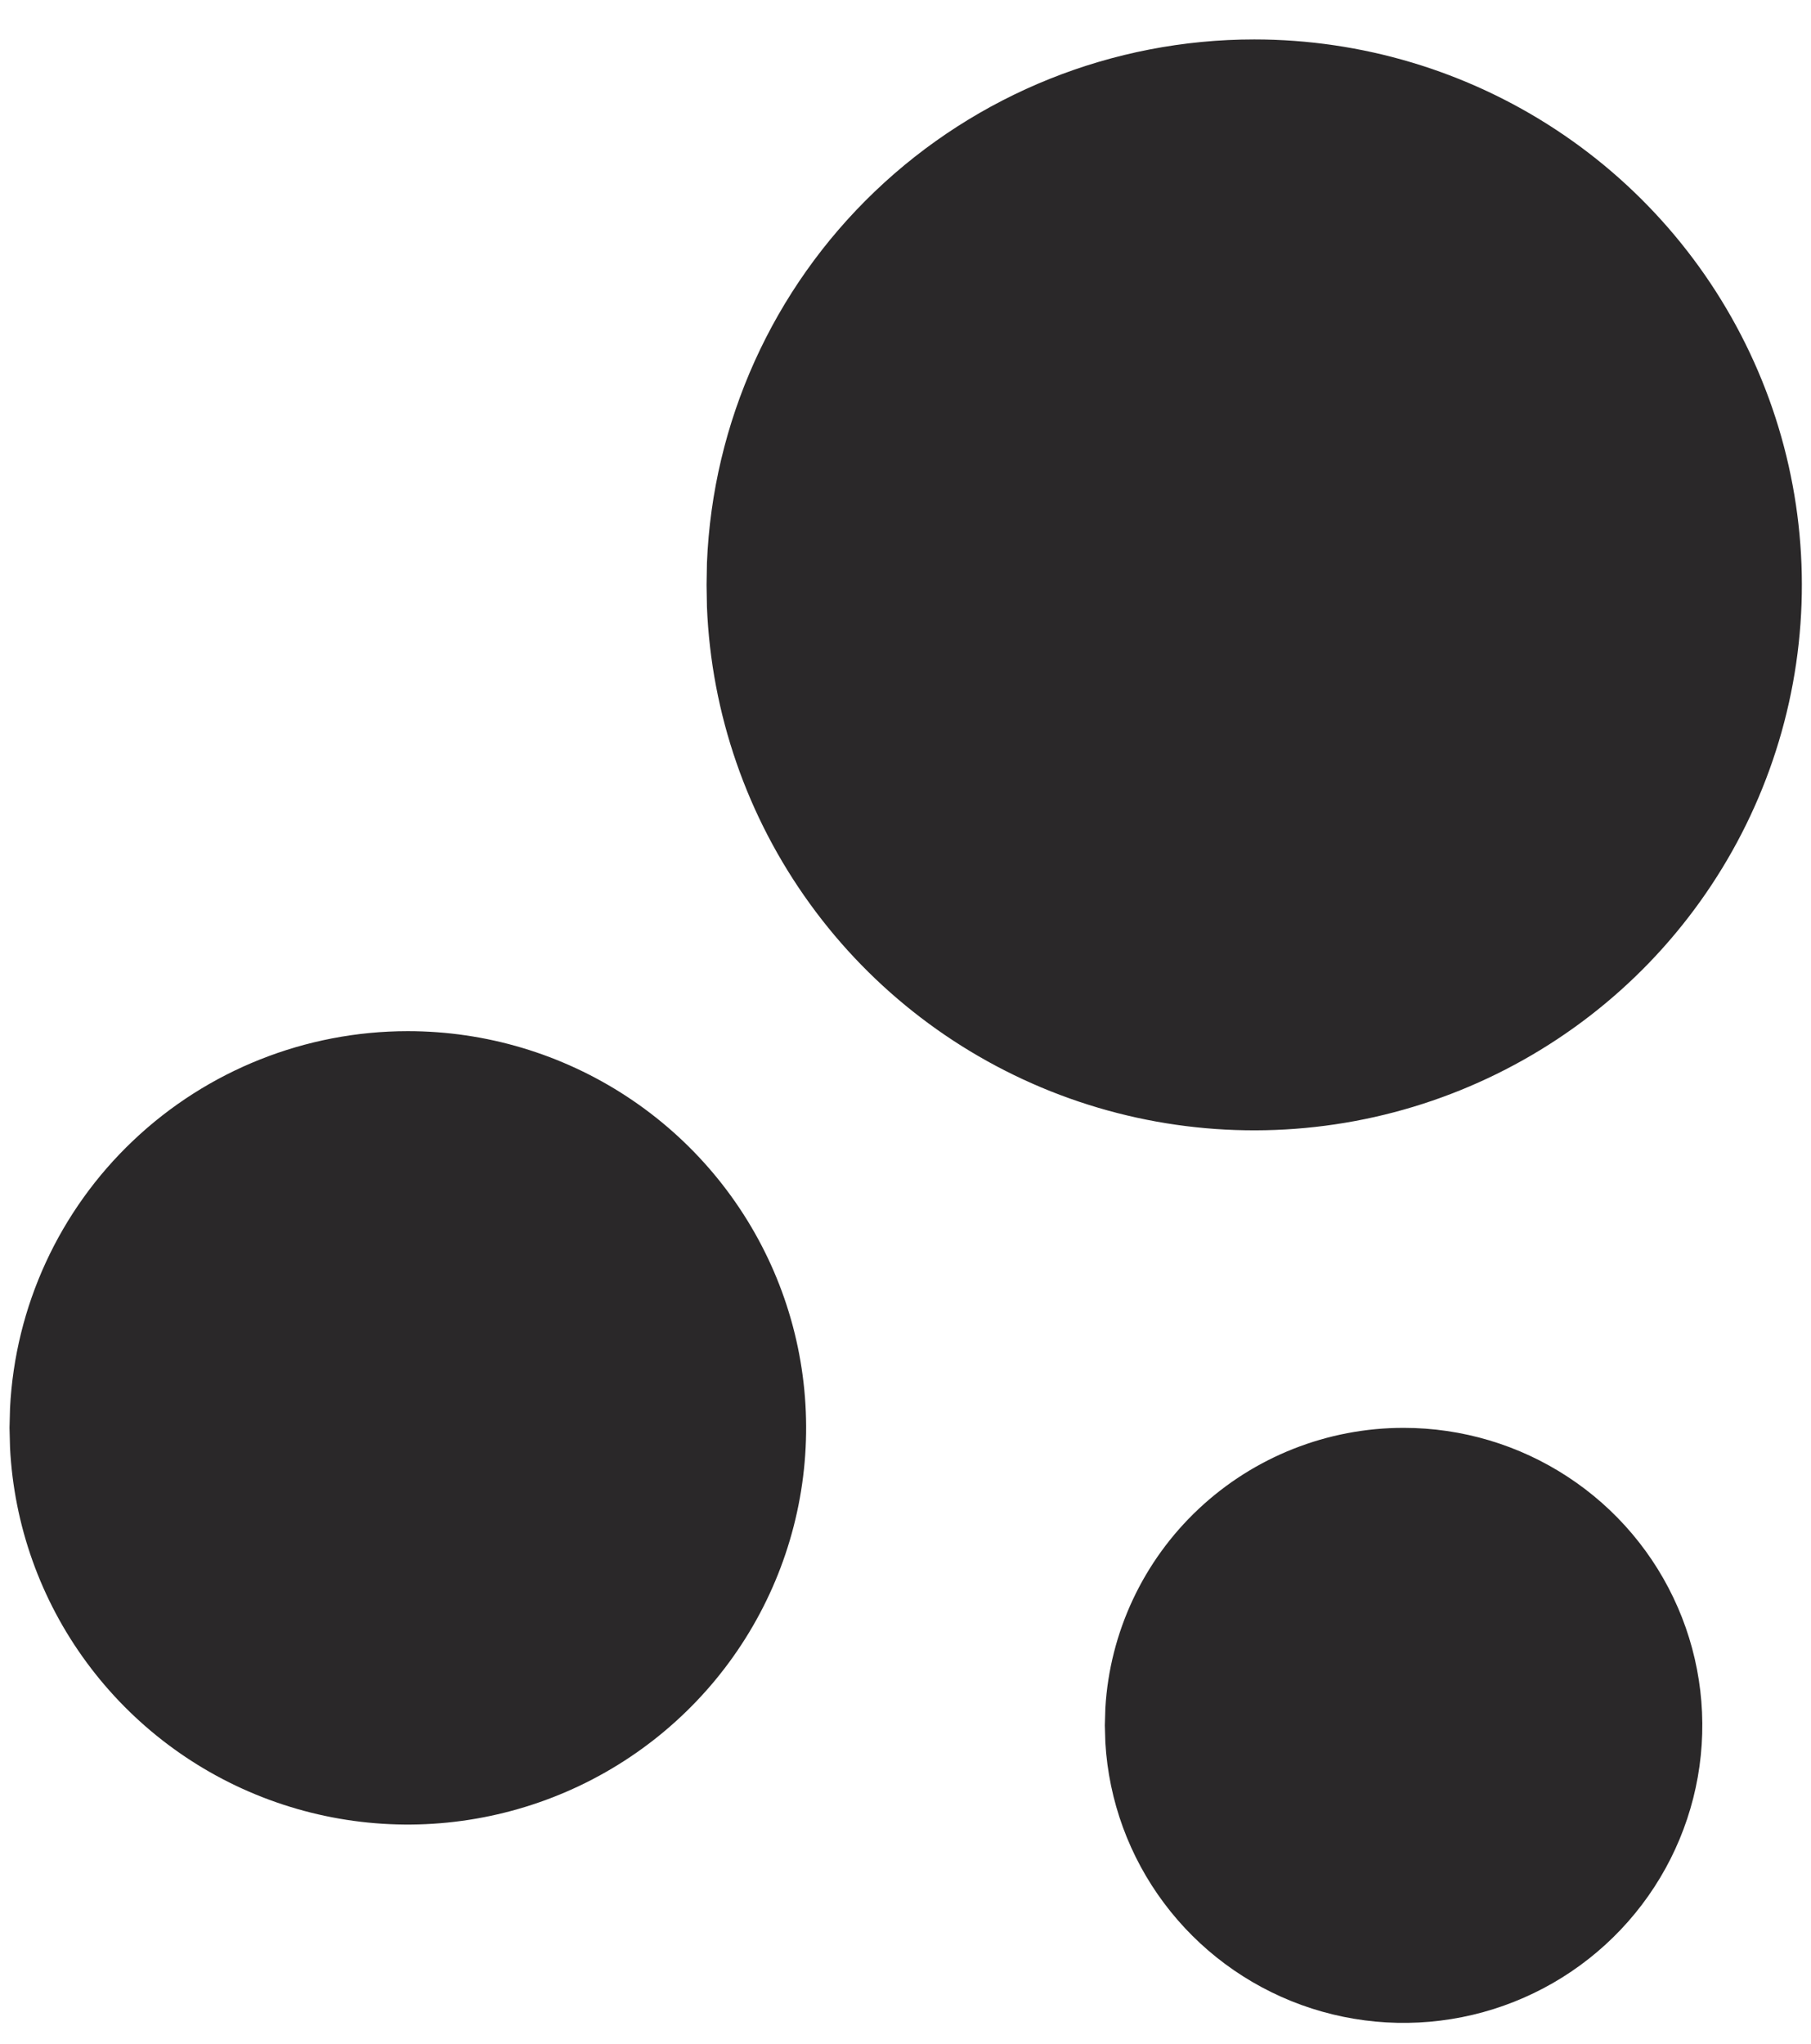 <?xml version="1.0" encoding="UTF-8"?> <svg xmlns="http://www.w3.org/2000/svg" width="39" height="44" viewBox="0 0 39 44" fill="none"><path d="M8.783 22.201C10.461 22.201 12.102 22.691 13.503 23.611C14.905 24.531 16.004 25.839 16.666 27.375C17.327 28.911 17.522 30.606 17.225 32.251C16.929 33.896 16.154 35.418 14.998 36.628C13.841 37.839 12.353 38.685 10.718 39.062C9.083 39.44 7.373 39.331 5.8 38.75C4.226 38.169 2.859 37.141 1.866 35.793C0.873 34.446 0.3 32.838 0.216 31.169L0.205 30.742L0.216 30.315C0.326 28.127 1.276 26.064 2.871 24.554C4.465 23.043 6.582 22.201 8.783 22.201ZM30.226 30.742C31.483 30.742 32.712 31.108 33.761 31.796C34.811 32.483 35.635 33.461 36.133 34.61C36.631 35.758 36.78 37.027 36.562 38.259C36.344 39.491 35.768 40.632 34.906 41.542C34.044 42.452 32.934 43.091 31.712 43.38C30.489 43.669 29.209 43.595 28.028 43.168C26.847 42.74 25.818 41.978 25.068 40.975C24.317 39.972 23.878 38.772 23.804 37.523L23.793 37.148L23.804 36.772C23.9 35.141 24.619 33.608 25.813 32.487C27.007 31.366 28.585 30.742 30.226 30.742ZM27.01 0.849C29.322 0.849 31.584 1.526 33.513 2.796C35.442 4.066 36.953 5.872 37.86 7.991C38.766 10.109 39.027 12.446 38.61 14.71C38.193 16.975 37.116 19.068 35.514 20.729C33.912 22.389 31.855 23.544 29.599 24.05C27.343 24.555 24.988 24.39 22.826 23.573C20.664 22.756 18.79 21.325 17.439 19.456C16.087 17.588 15.317 15.365 15.224 13.065L15.216 12.593L15.224 12.121C15.347 9.09 16.642 6.224 18.839 4.123C21.036 2.022 23.964 0.849 27.01 0.849Z" fill="#2A2829"></path></svg> 